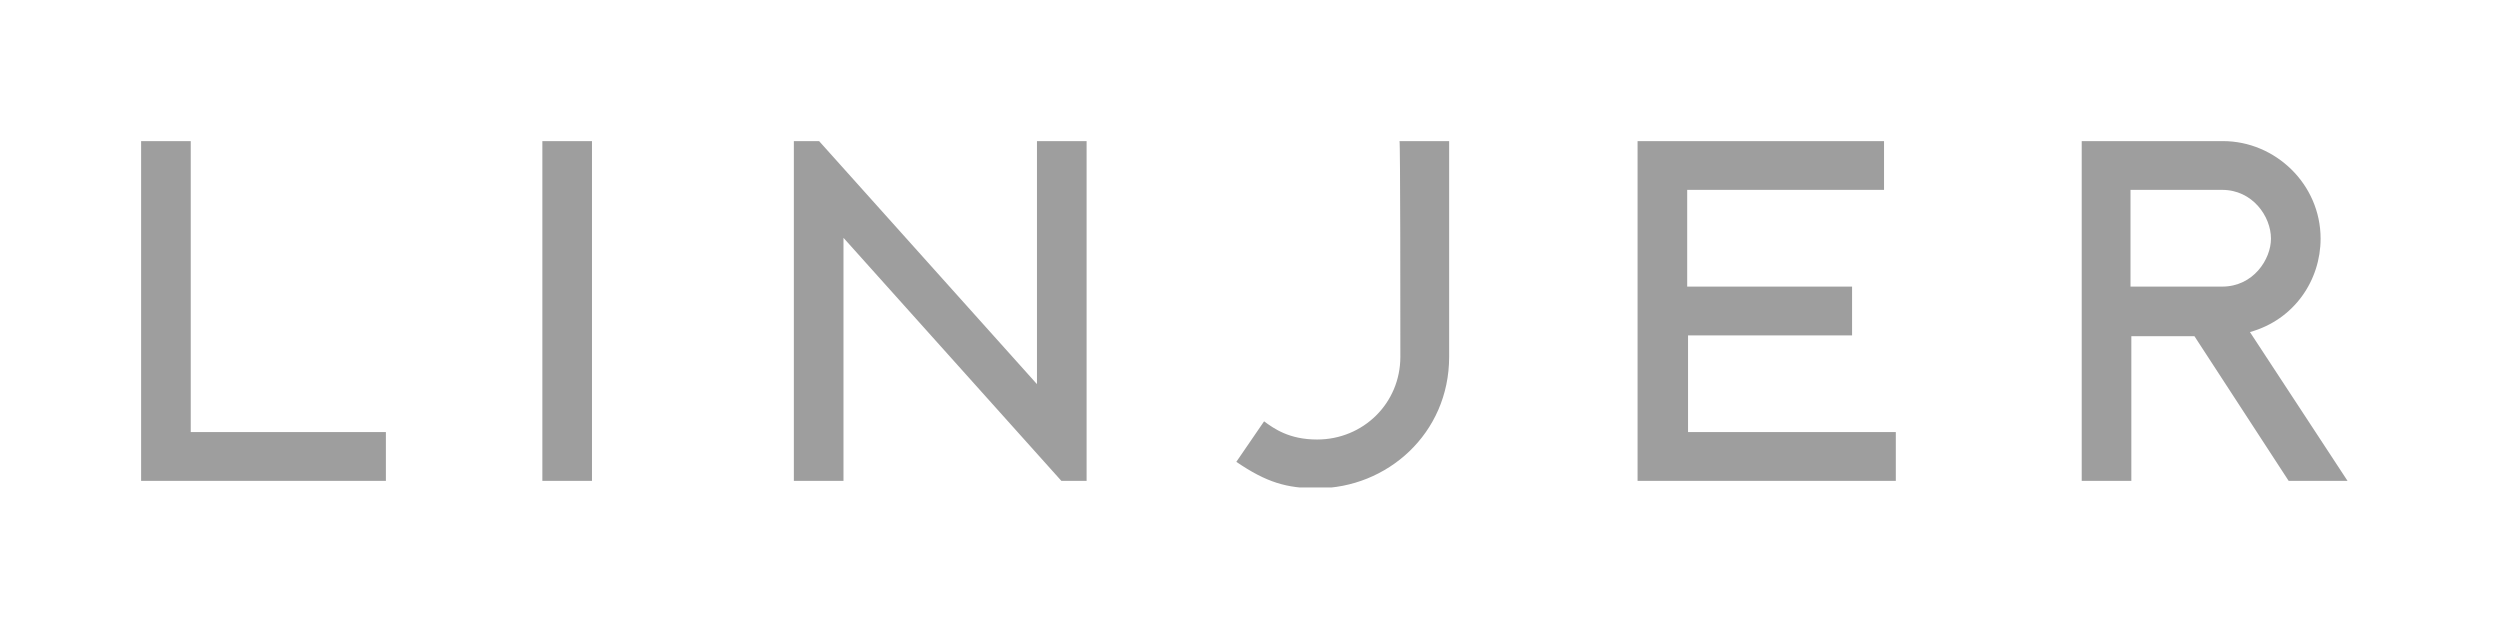 <svg width="175" height="44" viewBox="0 0 175 44" fill="none" xmlns="http://www.w3.org/2000/svg">
<g clip-path="url(#clip0_1_6)">
<path d="M72.588 26.89L57.337 9.878H55.57V33.66H59.044V16.648L74.295 33.66H76.062V9.878H72.588M98.025 24.98C98.025 28.22 95.434 30.766 92.195 30.766C90.252 30.766 89.192 30.014 88.486 29.493L86.543 32.329C88.662 33.775 90.076 34.18 92.195 34.18C97.083 34.18 101.44 30.361 101.44 24.98V9.878H97.966C98.025 9.878 98.025 22.145 98.025 24.98ZM118.163 23.476H129.645V20.062H118.104V13.291H131.882V9.878H114.63V33.66H132.707V30.246H118.163M13.352 9.878H9.878V33.66H27.012V30.246H13.352M37.965 9.878H41.439V33.66H37.965V9.878ZM164.327 33.66L157.496 23.244C160.617 22.376 162.442 19.599 162.442 16.706C162.442 12.886 159.263 9.878 155.612 9.878H145.72V33.66H149.194V23.533H153.61L160.205 33.66H164.327ZM149.135 20.062V13.291H155.553C157.673 13.291 158.968 15.143 158.968 16.706C158.968 18.152 157.732 20.062 155.553 20.062H149.135Z" fill="#9E9E9E"/>
</g>
<defs>
<clipPath id="clip0_1_6">
<rect width="154.449" height="24.245" fill="white" transform="translate(9.878 9.878)"/>
</clipPath>
</defs>
</svg>
